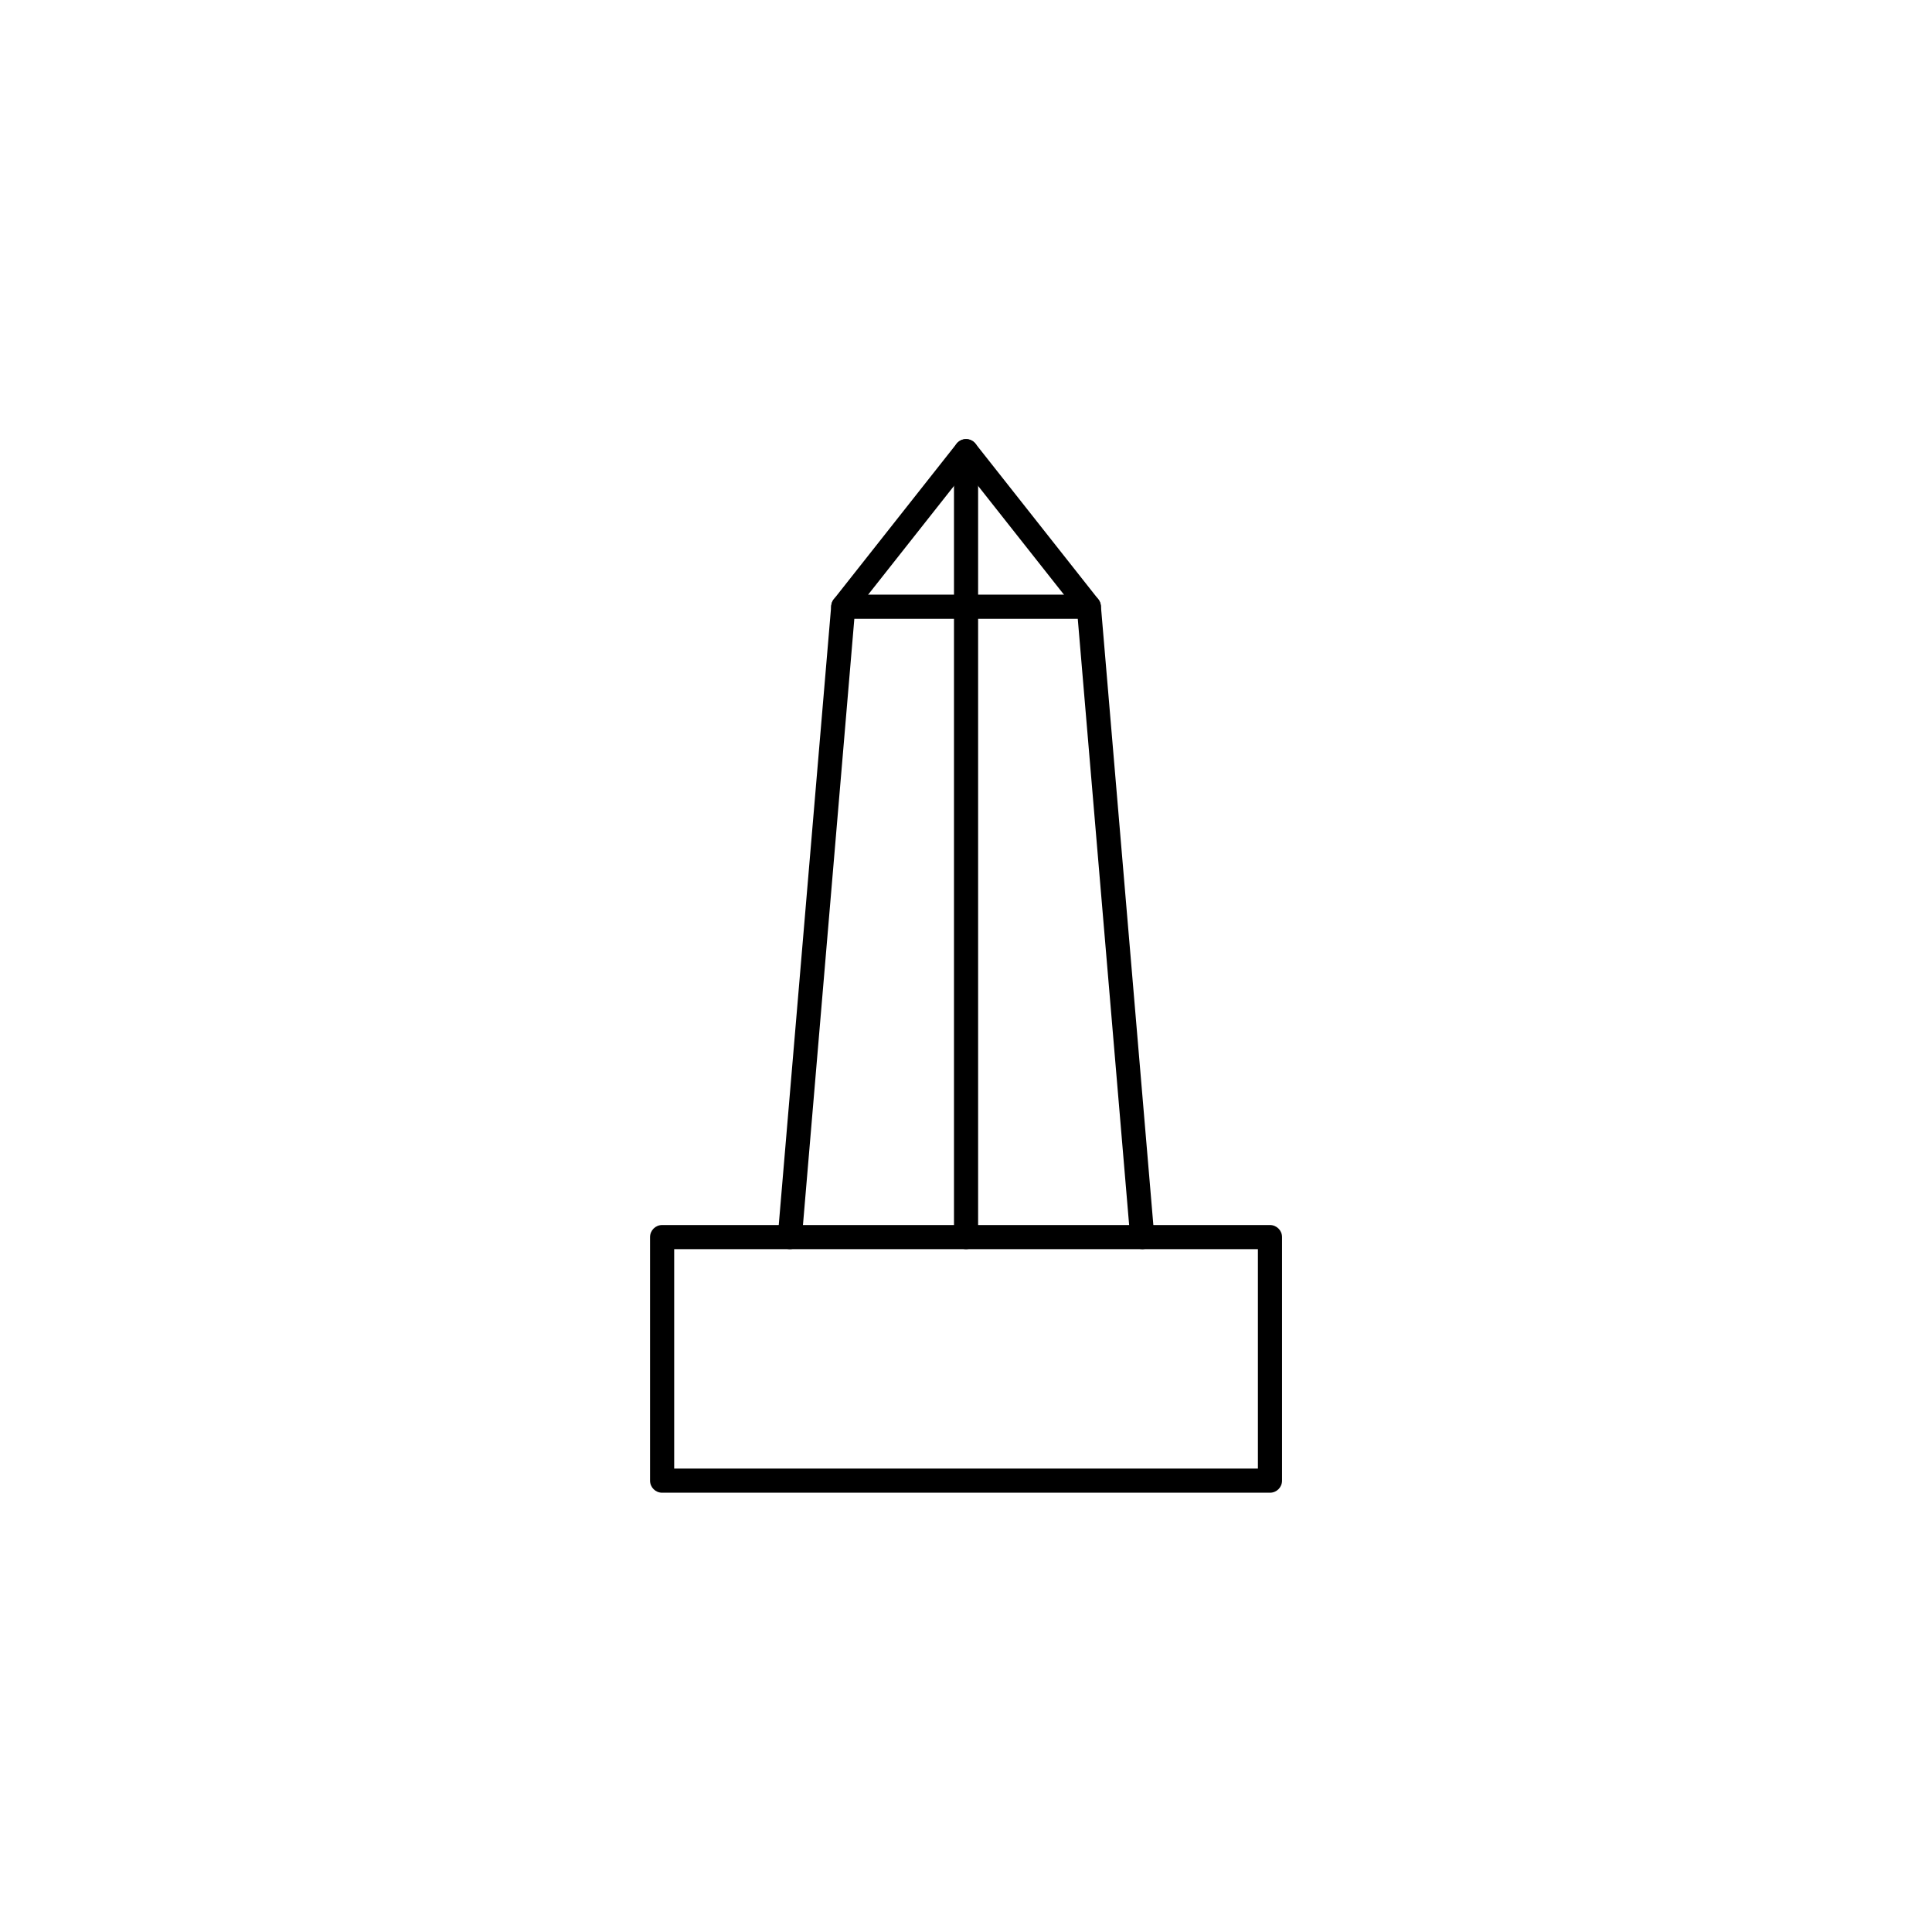 <svg xmlns="http://www.w3.org/2000/svg" id="svg31" version="1.0" preserveAspectRatio="xMidYMid meet" height="4080" viewBox="0 0 3060 3060" zoomAndPan="magnify" width="4080">
  
  <defs id="defs11">
    <clipPath id="0c82cec977">
      <path id="path2" clip-rule="nonzero" d="M 1029.293 1940 L 2030.543 1940 L 2030.543 2364.238 L 1029.293 2364.238 Z M 1029.293 1940"></path>
    </clipPath>
    <clipPath id="1f23356ce5">
      <path id="path5" clip-rule="nonzero" d="M 1316 695.488 L 1744 695.488 L 1744 981 L 1316 981 Z M 1316 695.488"></path>
    </clipPath>
    <clipPath id="cecb117d2f">
      <path id="path8" clip-rule="nonzero" d="M 1510 695.488 L 1550 695.488 L 1550 1979 L 1510 1979 Z M 1510 695.488"></path>
    </clipPath>
  </defs>
  <g id="g19" clip-path="url(#0c82cec977)">
    <path id="path17" fill-rule="nonzero" fill-opacity="1" d="M 2011.457 2364.238 L 1048.699 2364.238 C 1038.145 2364.238 1029.59 2355.68 1029.59 2345.129 L 1029.59 1959.379 C 1029.59 1948.828 1038.145 1940.27 1048.699 1940.27 L 2011.457 1940.27 C 2022.008 1940.27 2030.562 1948.828 2030.562 1959.379 L 2030.562 2345.129 C 2030.562 2355.68 2022.008 2364.238 2011.457 2364.238 Z M 1067.805 2326.023 L 1992.348 2326.023 L 1992.348 1978.484 L 1067.805 1978.484 Z M 1067.805 2326.023" fill="#000000"></path>
  </g>
  <path id="path21" fill-rule="nonzero" fill-opacity="1" d="M 1809.16 1978.484 C 1799.336 1978.484 1790.984 1970.957 1790.141 1960.992 L 1707.02 980.066 L 1353.137 980.066 L 1270.012 1960.992 C 1269.121 1971.508 1259.91 1979.324 1249.359 1978.418 C 1238.844 1977.531 1231.043 1968.277 1231.93 1957.766 L 1316.539 959.348 C 1317.375 949.457 1325.648 941.855 1335.578 941.855 L 1724.57 941.855 C 1734.496 941.855 1742.773 949.457 1743.613 959.348 L 1828.219 1957.766 C 1829.109 1968.281 1821.309 1977.531 1810.793 1978.418 C 1810.246 1978.465 1809.699 1978.484 1809.16 1978.484 Z M 1809.16 1978.484" fill="#000000"></path>
  <g id="g25" clip-path="url(#1f23356ce5)">
    <path id="path23" fill-rule="nonzero" fill-opacity="1" d="M 1335.566 980.066 C 1331.418 980.066 1327.246 978.723 1323.738 975.957 C 1315.453 969.414 1314.039 957.398 1320.578 949.117 L 1515.078 702.754 C 1518.703 698.164 1524.23 695.488 1530.078 695.488 C 1535.922 695.488 1541.449 698.164 1545.074 702.754 L 1739.566 949.117 C 1746.109 957.402 1744.691 969.418 1736.41 975.957 C 1728.133 982.496 1716.113 981.082 1709.574 972.797 L 1530.078 745.434 L 1350.578 972.801 C 1346.809 977.578 1341.211 980.066 1335.566 980.066 Z M 1335.566 980.066" fill="#000000"></path>
  </g>
  <g id="g29" clip-path="url(#cecb117d2f)">
    <path id="path27" fill-rule="nonzero" fill-opacity="1" d="M 1530.078 1978.484 C 1519.527 1978.484 1510.969 1969.93 1510.969 1959.379 L 1510.969 714.594 C 1510.969 704.043 1519.527 695.488 1530.078 695.488 C 1540.629 695.488 1549.184 704.043 1549.184 714.594 L 1549.184 1959.379 C 1549.184 1969.93 1540.629 1978.484 1530.078 1978.484 Z M 1530.078 1978.484" fill="#000000"></path>
  </g>
</svg>

